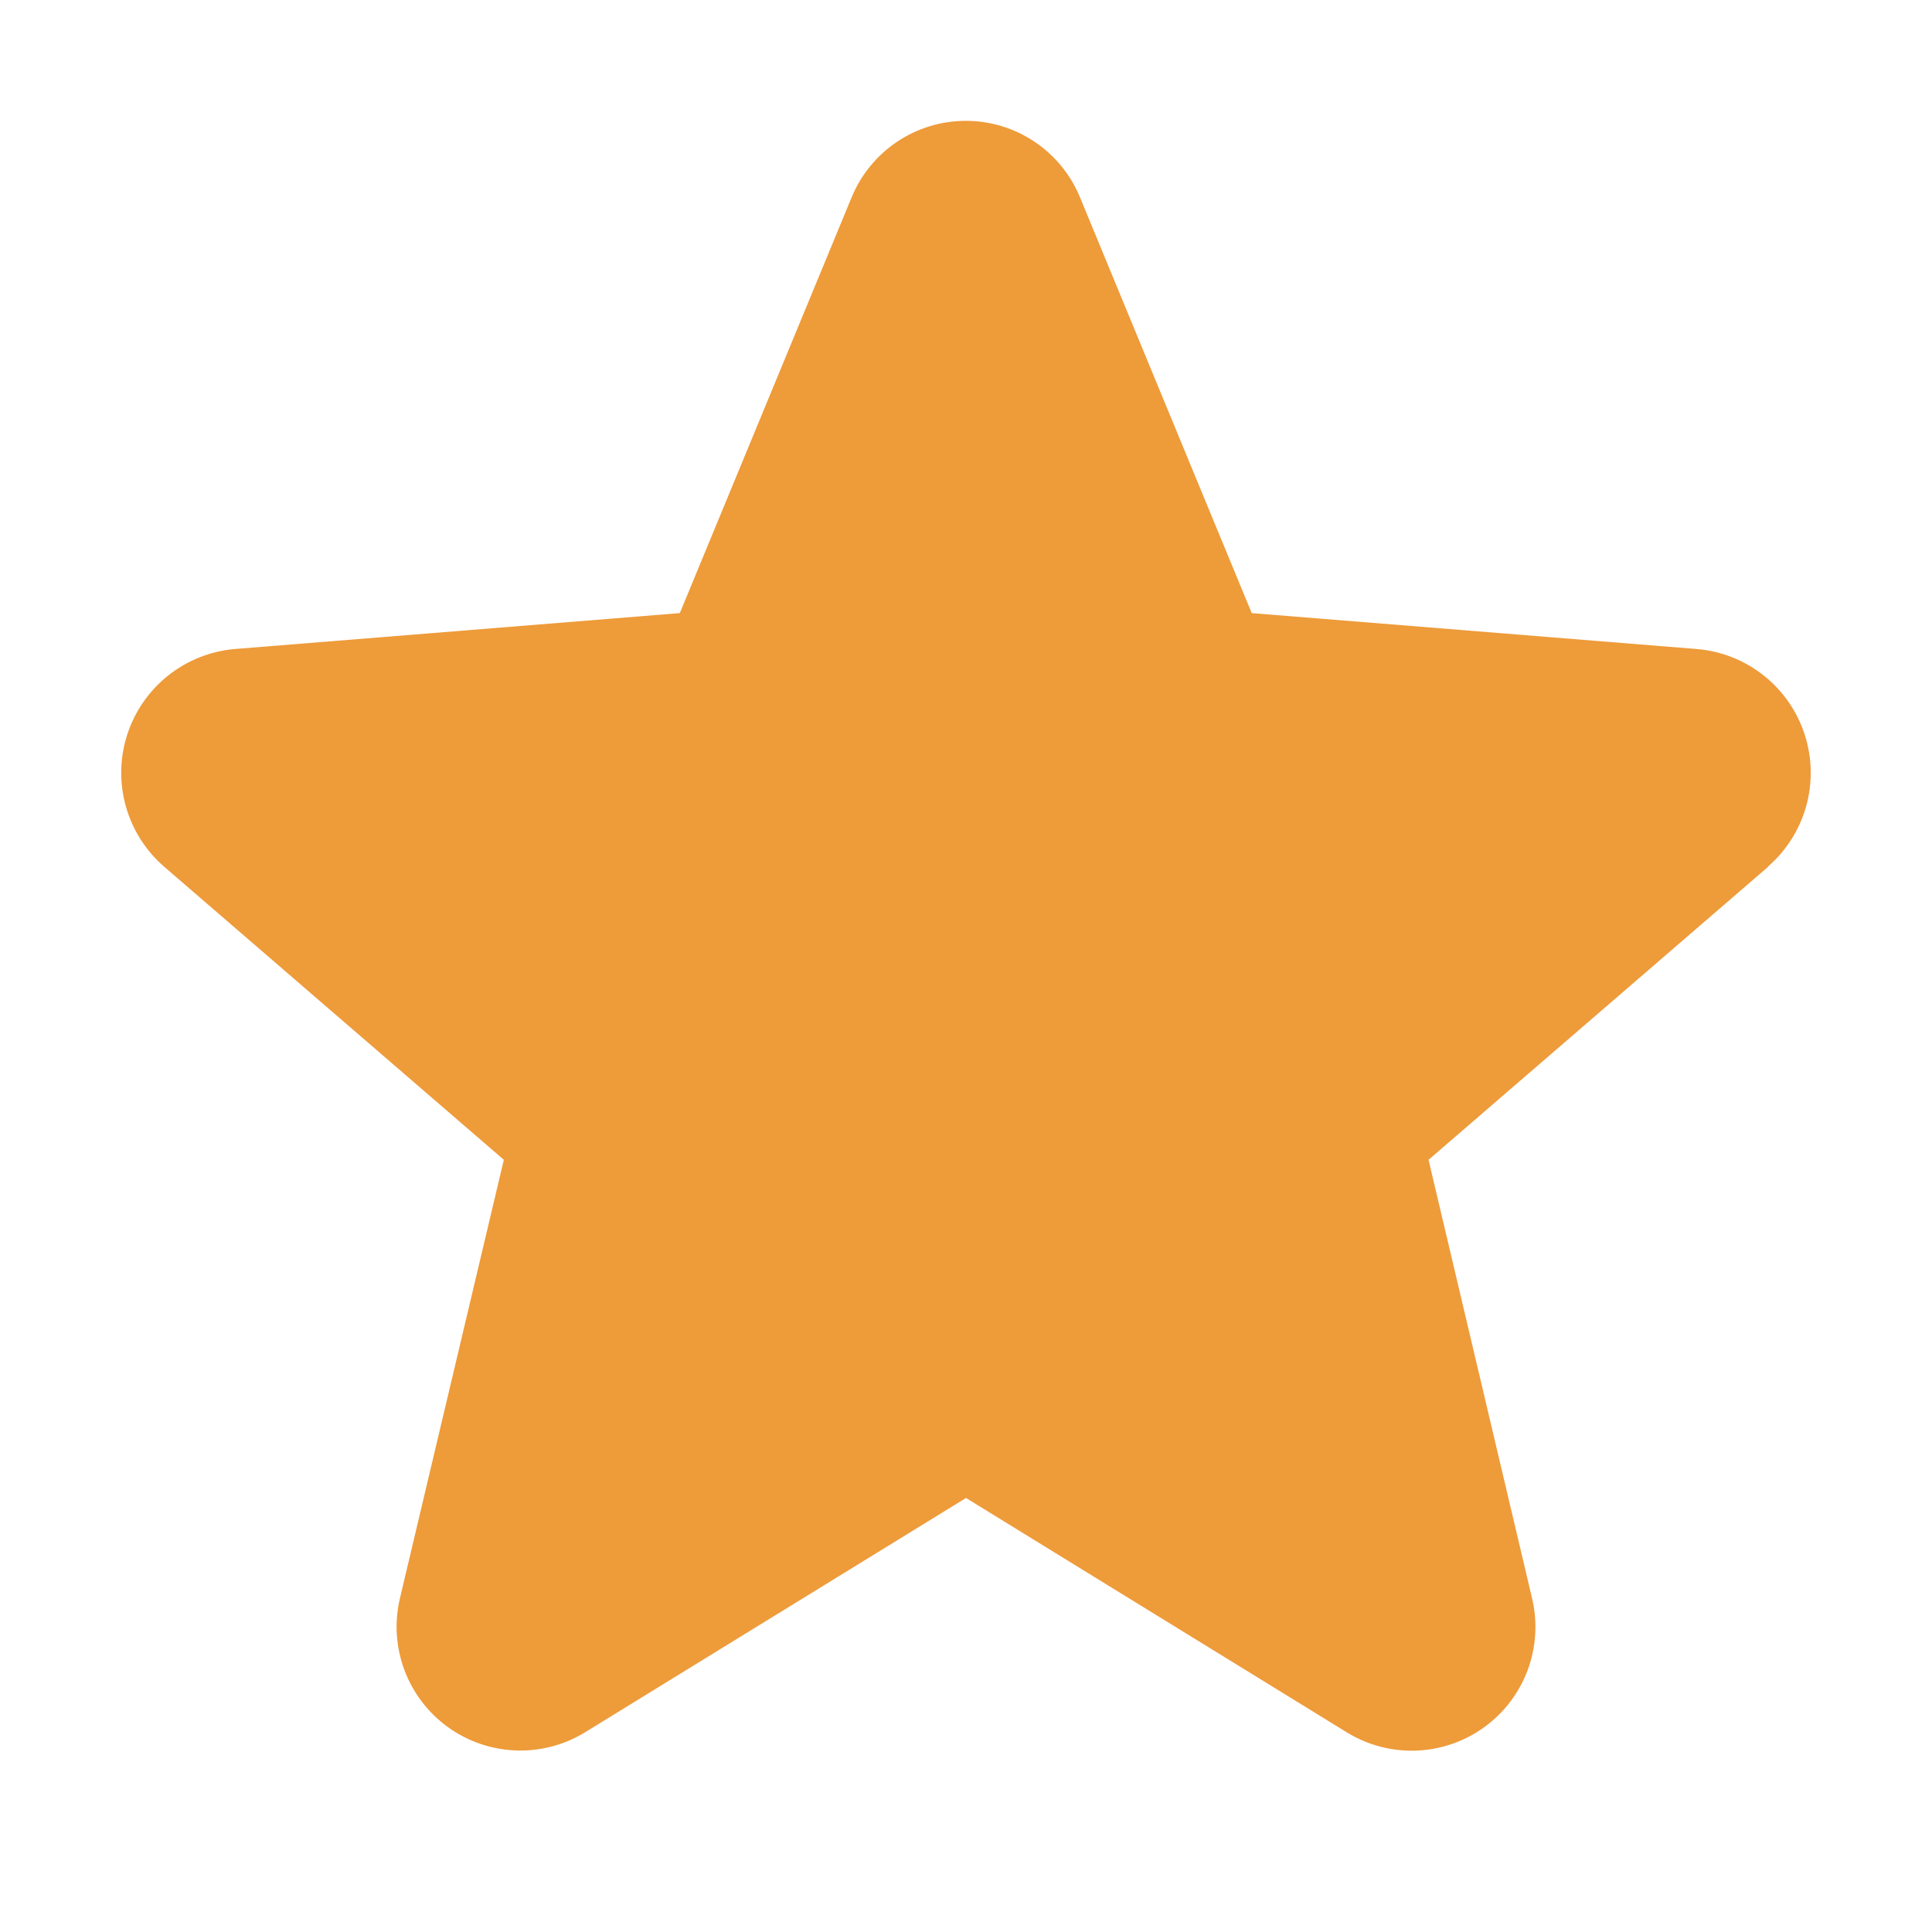 <svg width="256" height="256" viewBox="0 0 256 256" fill="none" xmlns="http://www.w3.org/2000/svg">
<path d="M234.29 114.85L189.29 153.68L203 211.75C203.756 214.902 203.562 218.208 202.44 221.25C201.319 224.292 199.321 226.933 196.699 228.84C194.078 230.747 190.95 231.834 187.71 231.964C184.471 232.094 181.266 231.261 178.5 229.57L128 198.49L77.47 229.57C74.704 231.251 71.503 232.076 68.269 231.941C65.036 231.806 61.914 230.718 59.298 228.813C56.682 226.907 54.688 224.271 53.567 221.234C52.446 218.198 52.249 214.898 53 211.75L66.76 153.68L21.76 114.85C19.313 112.735 17.543 109.946 16.672 106.832C15.8 103.717 15.866 100.414 16.86 97.337C17.854 94.259 19.733 91.543 22.262 89.526C24.791 87.51 27.858 86.284 31.08 86L90.08 81.24L112.84 26.16C114.072 23.158 116.169 20.591 118.864 18.784C121.559 16.976 124.73 16.012 127.975 16.012C131.22 16.012 134.391 16.976 137.086 18.784C139.781 20.591 141.878 23.158 143.11 26.16L165.86 81.24L224.86 86C228.088 86.273 231.164 87.493 233.702 89.506C236.24 91.52 238.128 94.237 239.128 97.319C240.129 100.4 240.198 103.708 239.326 106.829C238.455 109.949 236.682 112.743 234.23 114.86L234.29 114.85Z" fill="#EE9B3A"/>
</svg>
